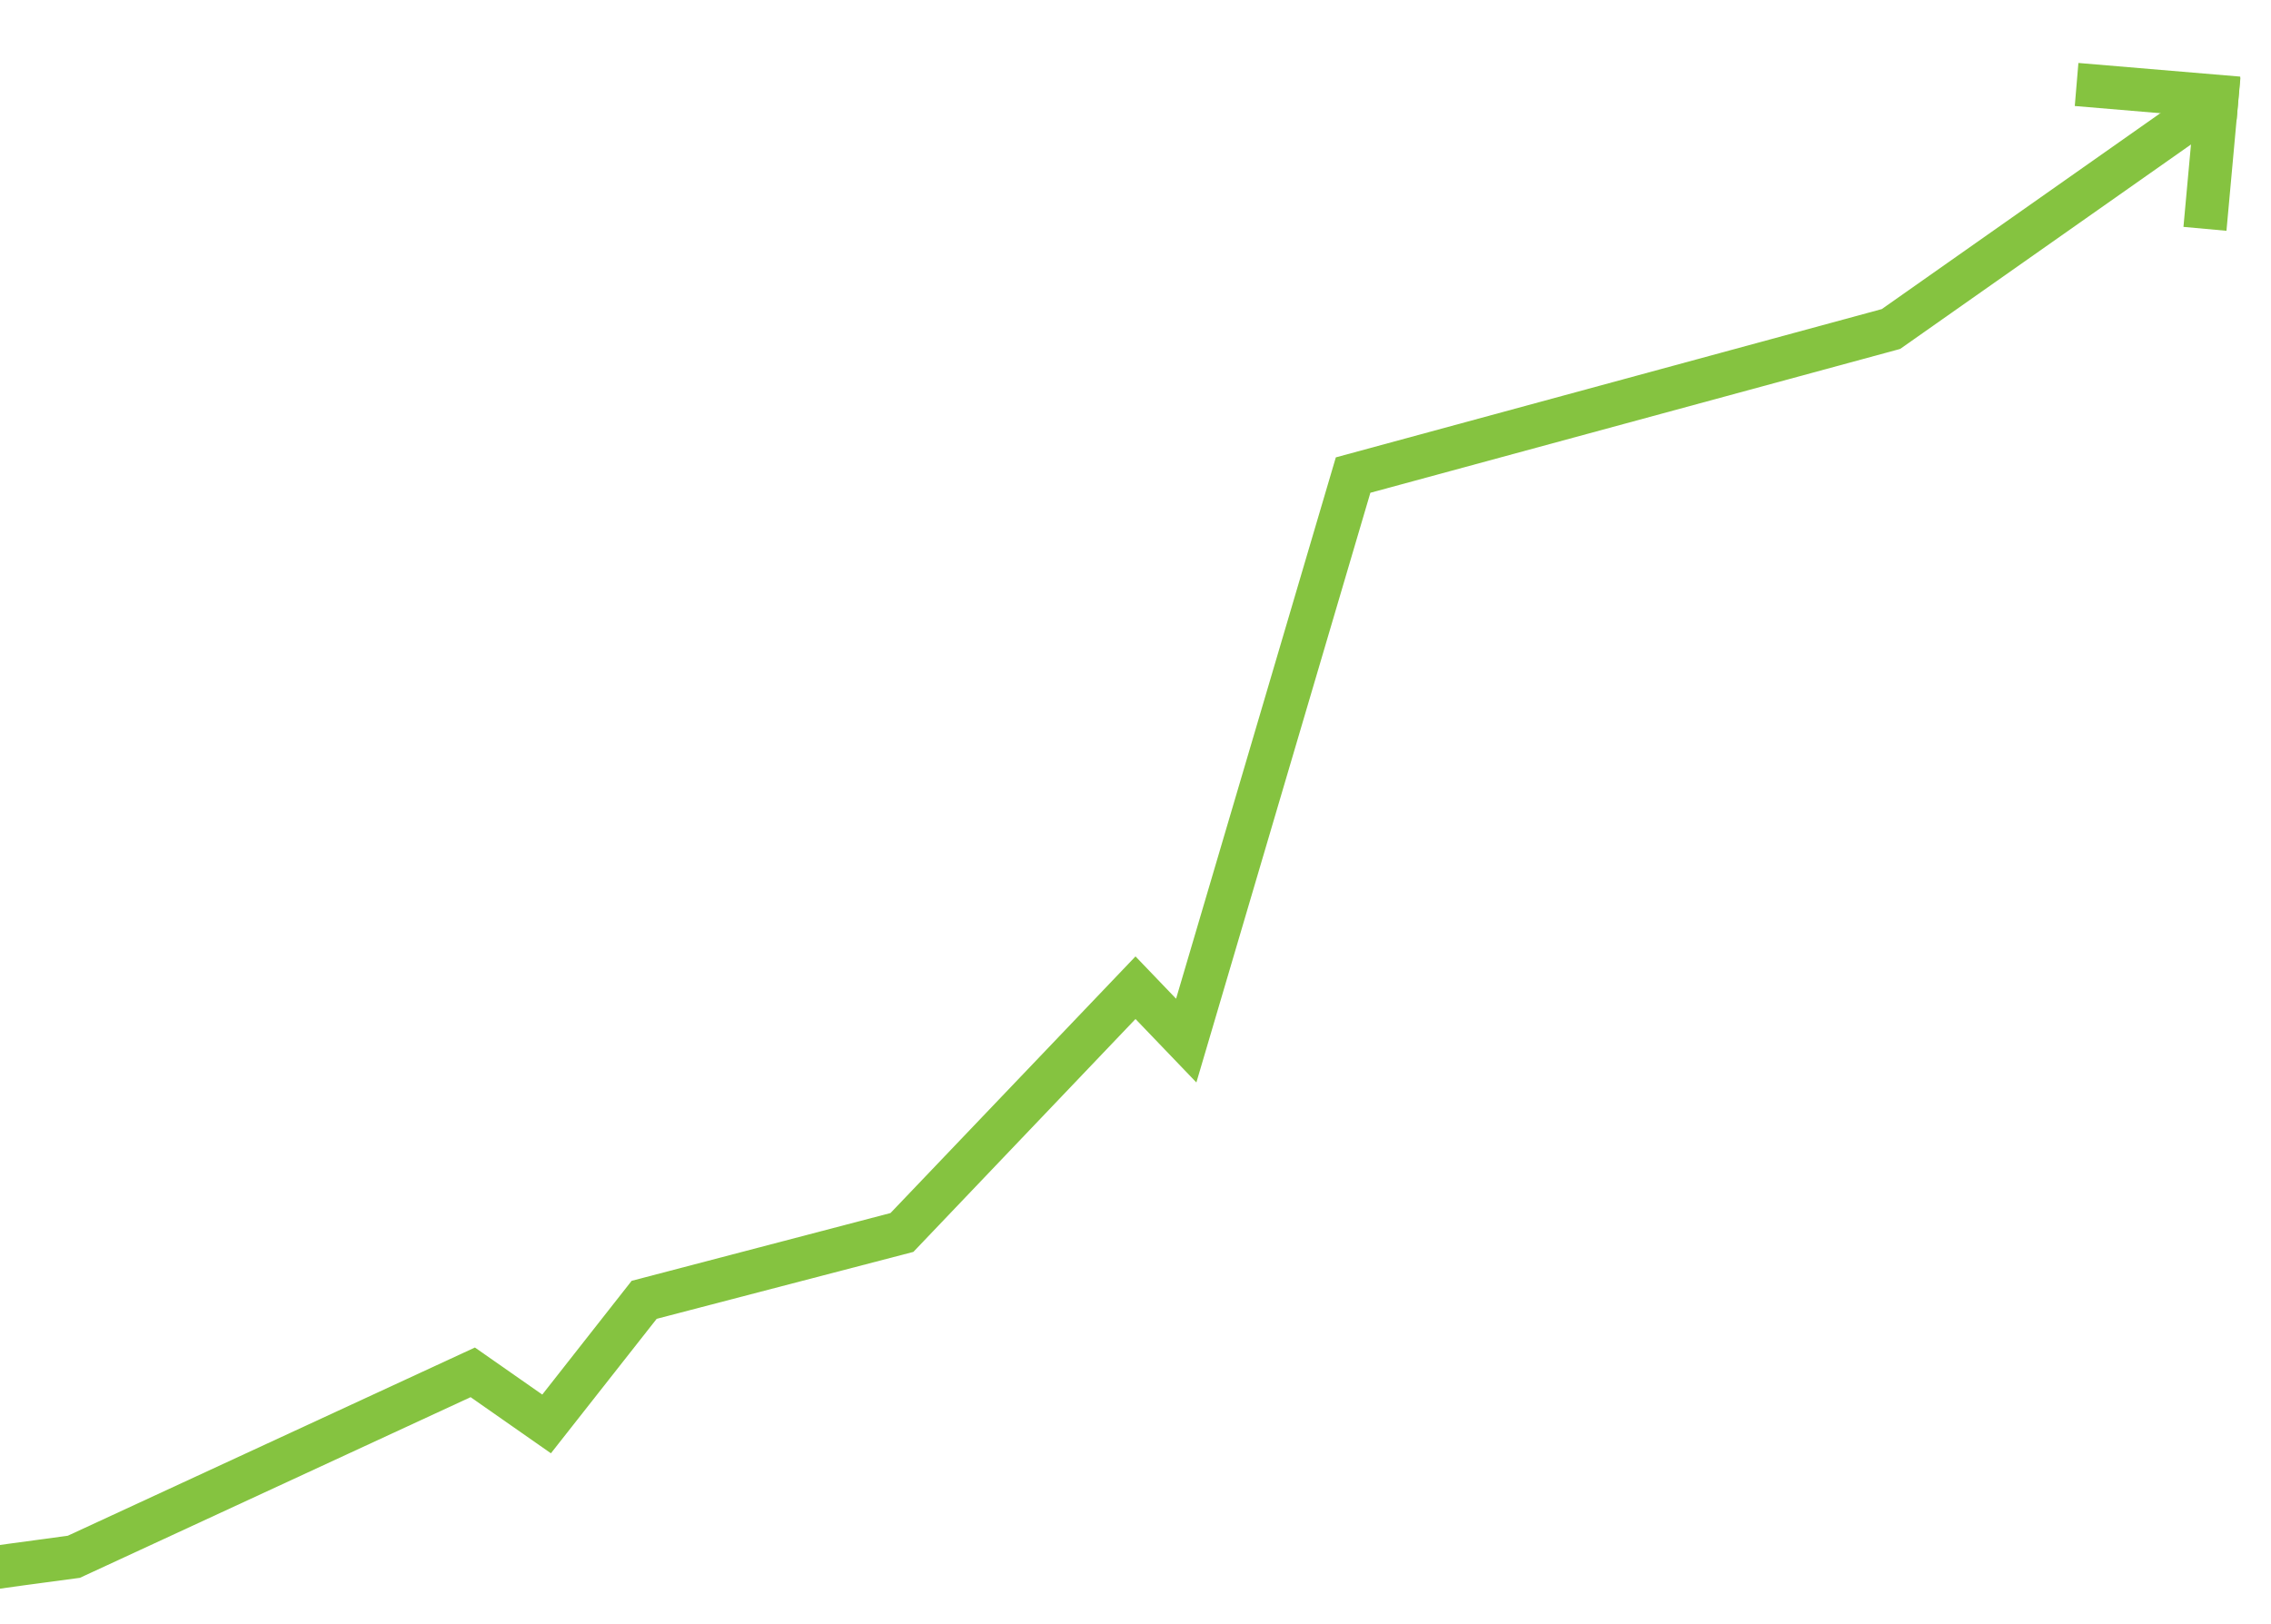 <?xml version="1.0" encoding="UTF-8"?> <!-- Generator: Adobe Illustrator 25.4.1, SVG Export Plug-In . SVG Version: 6.00 Build 0) --> <svg xmlns="http://www.w3.org/2000/svg" xmlns:xlink="http://www.w3.org/1999/xlink" id="Слой_1" x="0px" y="0px" viewBox="0 0 1052 752.3" style="enable-background:new 0 0 1052 752.3;" xml:space="preserve"> <style type="text/css"> .st0{fill:#85C340;} </style> <path class="st0" d="M-107.5,753.8c1.6-0.7,4.8-3.6,4.8-8.2h-20c0-8.7,8.7-10.9,13.9-12.2c4.1-1,9.7-2.2,17.3-3.6 c12.3-2.2,29.4-5,50.8-8.2c32.2-4.8,64.8-9.1,72.1-10.1L220,624.3l31.2,21.8l41.4-52.7L412.5,562L526,443.1l18.8,19.6l74-250.8 l252.9-68.7l151.7-106.7l11.5,16.4L880.3,161.6l-1.7,0.5l-243.8,66.2l-80.6,273.2L526,472.1L423.1,580L304.2,611l-49,62.3l-37.2-26 L37,731l-1.5,0.2C-28.4,739.6-99.3,750.3-107.5,753.8z"></path> <rect x="989.4" y="5.2" transform="matrix(8.403286e-02 -0.997 0.997 8.403286e-02 872.778 1035.106)" class="st0" width="20" height="75.2"></rect> <rect x="989" y="60.7" transform="matrix(9.089188e-02 -0.996 0.996 9.089188e-02 861.098 1084.636)" class="st0" width="71.2" height="20"></rect> </svg> 